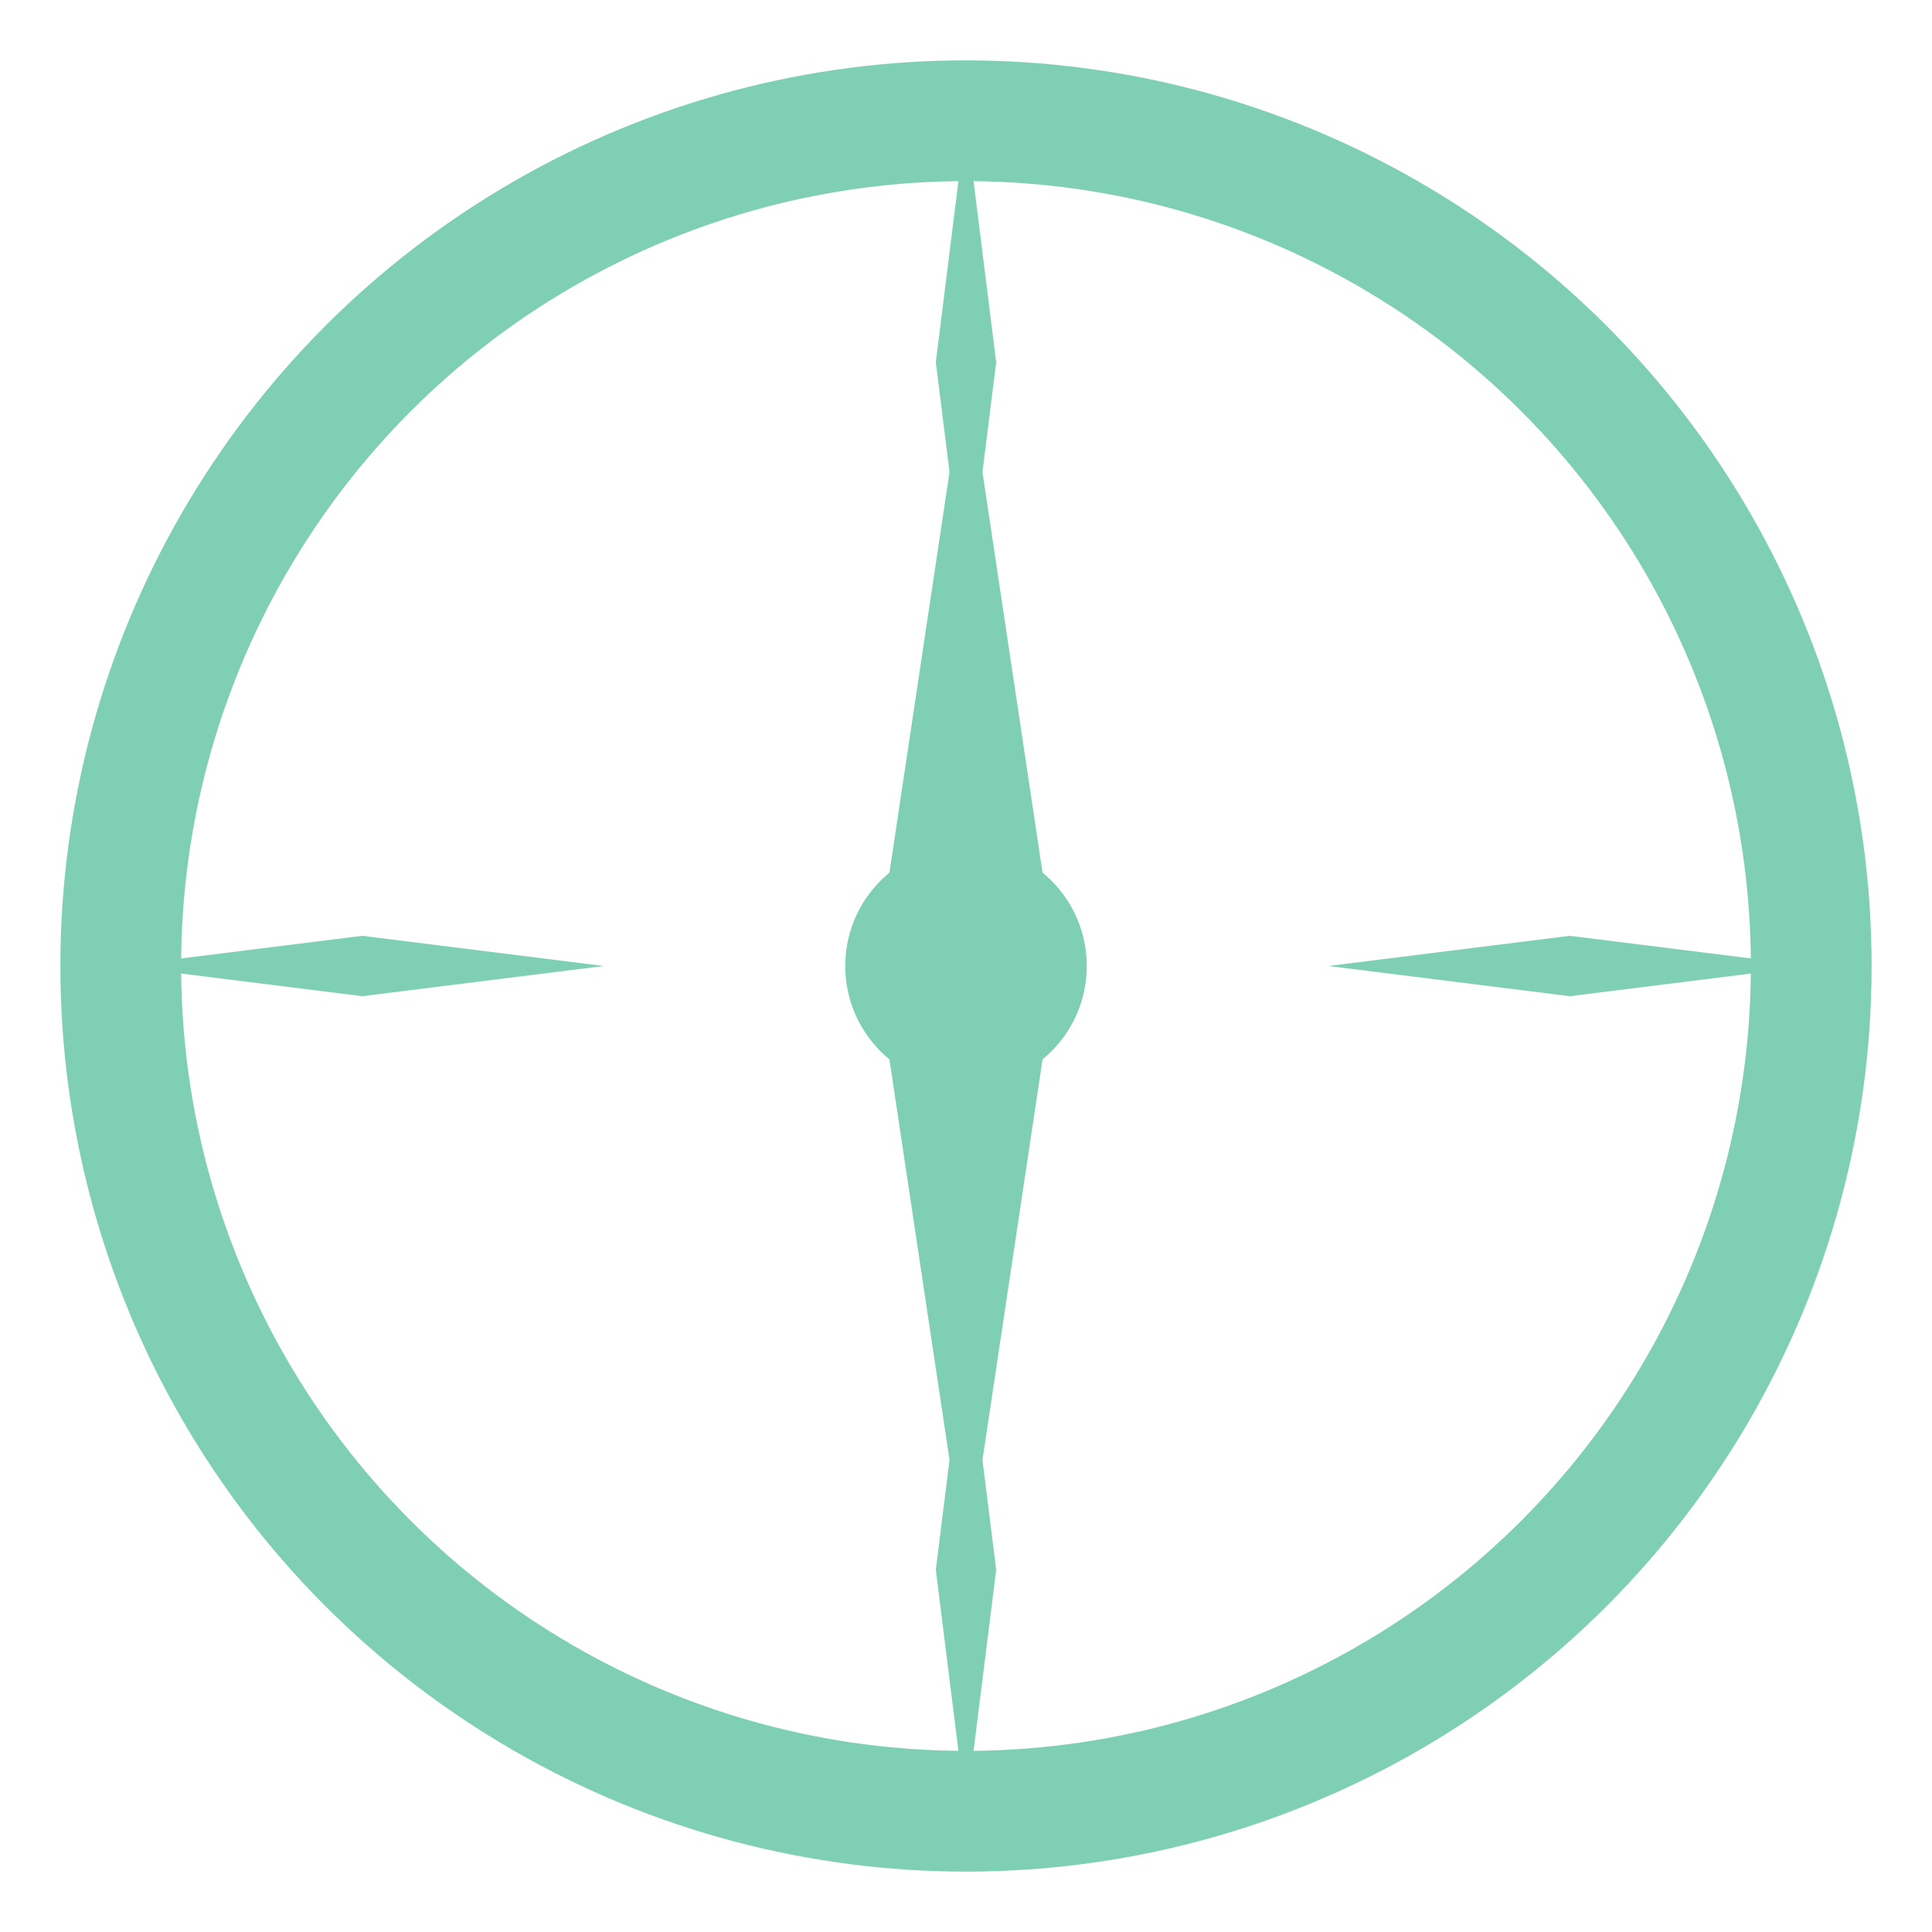 <?xml version="1.0" encoding="UTF-8"?>
<svg width="32" height="32" viewBox="0 0 32 32" fill="none" xmlns="http://www.w3.org/2000/svg">
    <!-- Outer circle -->
    <circle cx="16" cy="16" r="14" stroke="#7FCFB4" stroke-width="2" fill="none"/>
    <!-- Compass needle -->
    <path d="M16 6L17.5 16L16 26L14.5 16L16 6Z" fill="#7FCFB4"/>
    <!-- Center point -->
    <circle cx="16" cy="16" r="2" fill="#7FCFB4"/>
    <!-- Direction markers -->
    <path d="M16 2L16.5 6L16 10L15.5 6L16 2Z" fill="#7FCFB4"/>
    <path d="M30 16L26 16.5L22 16L26 15.5L30 16Z" fill="#7FCFB4"/>
    <path d="M16 30L16.5 26L16 22L15.5 26L16 30Z" fill="#7FCFB4"/>
    <path d="M2 16L6 16.5L10 16L6 15.5L2 16Z" fill="#7FCFB4"/>
</svg> 